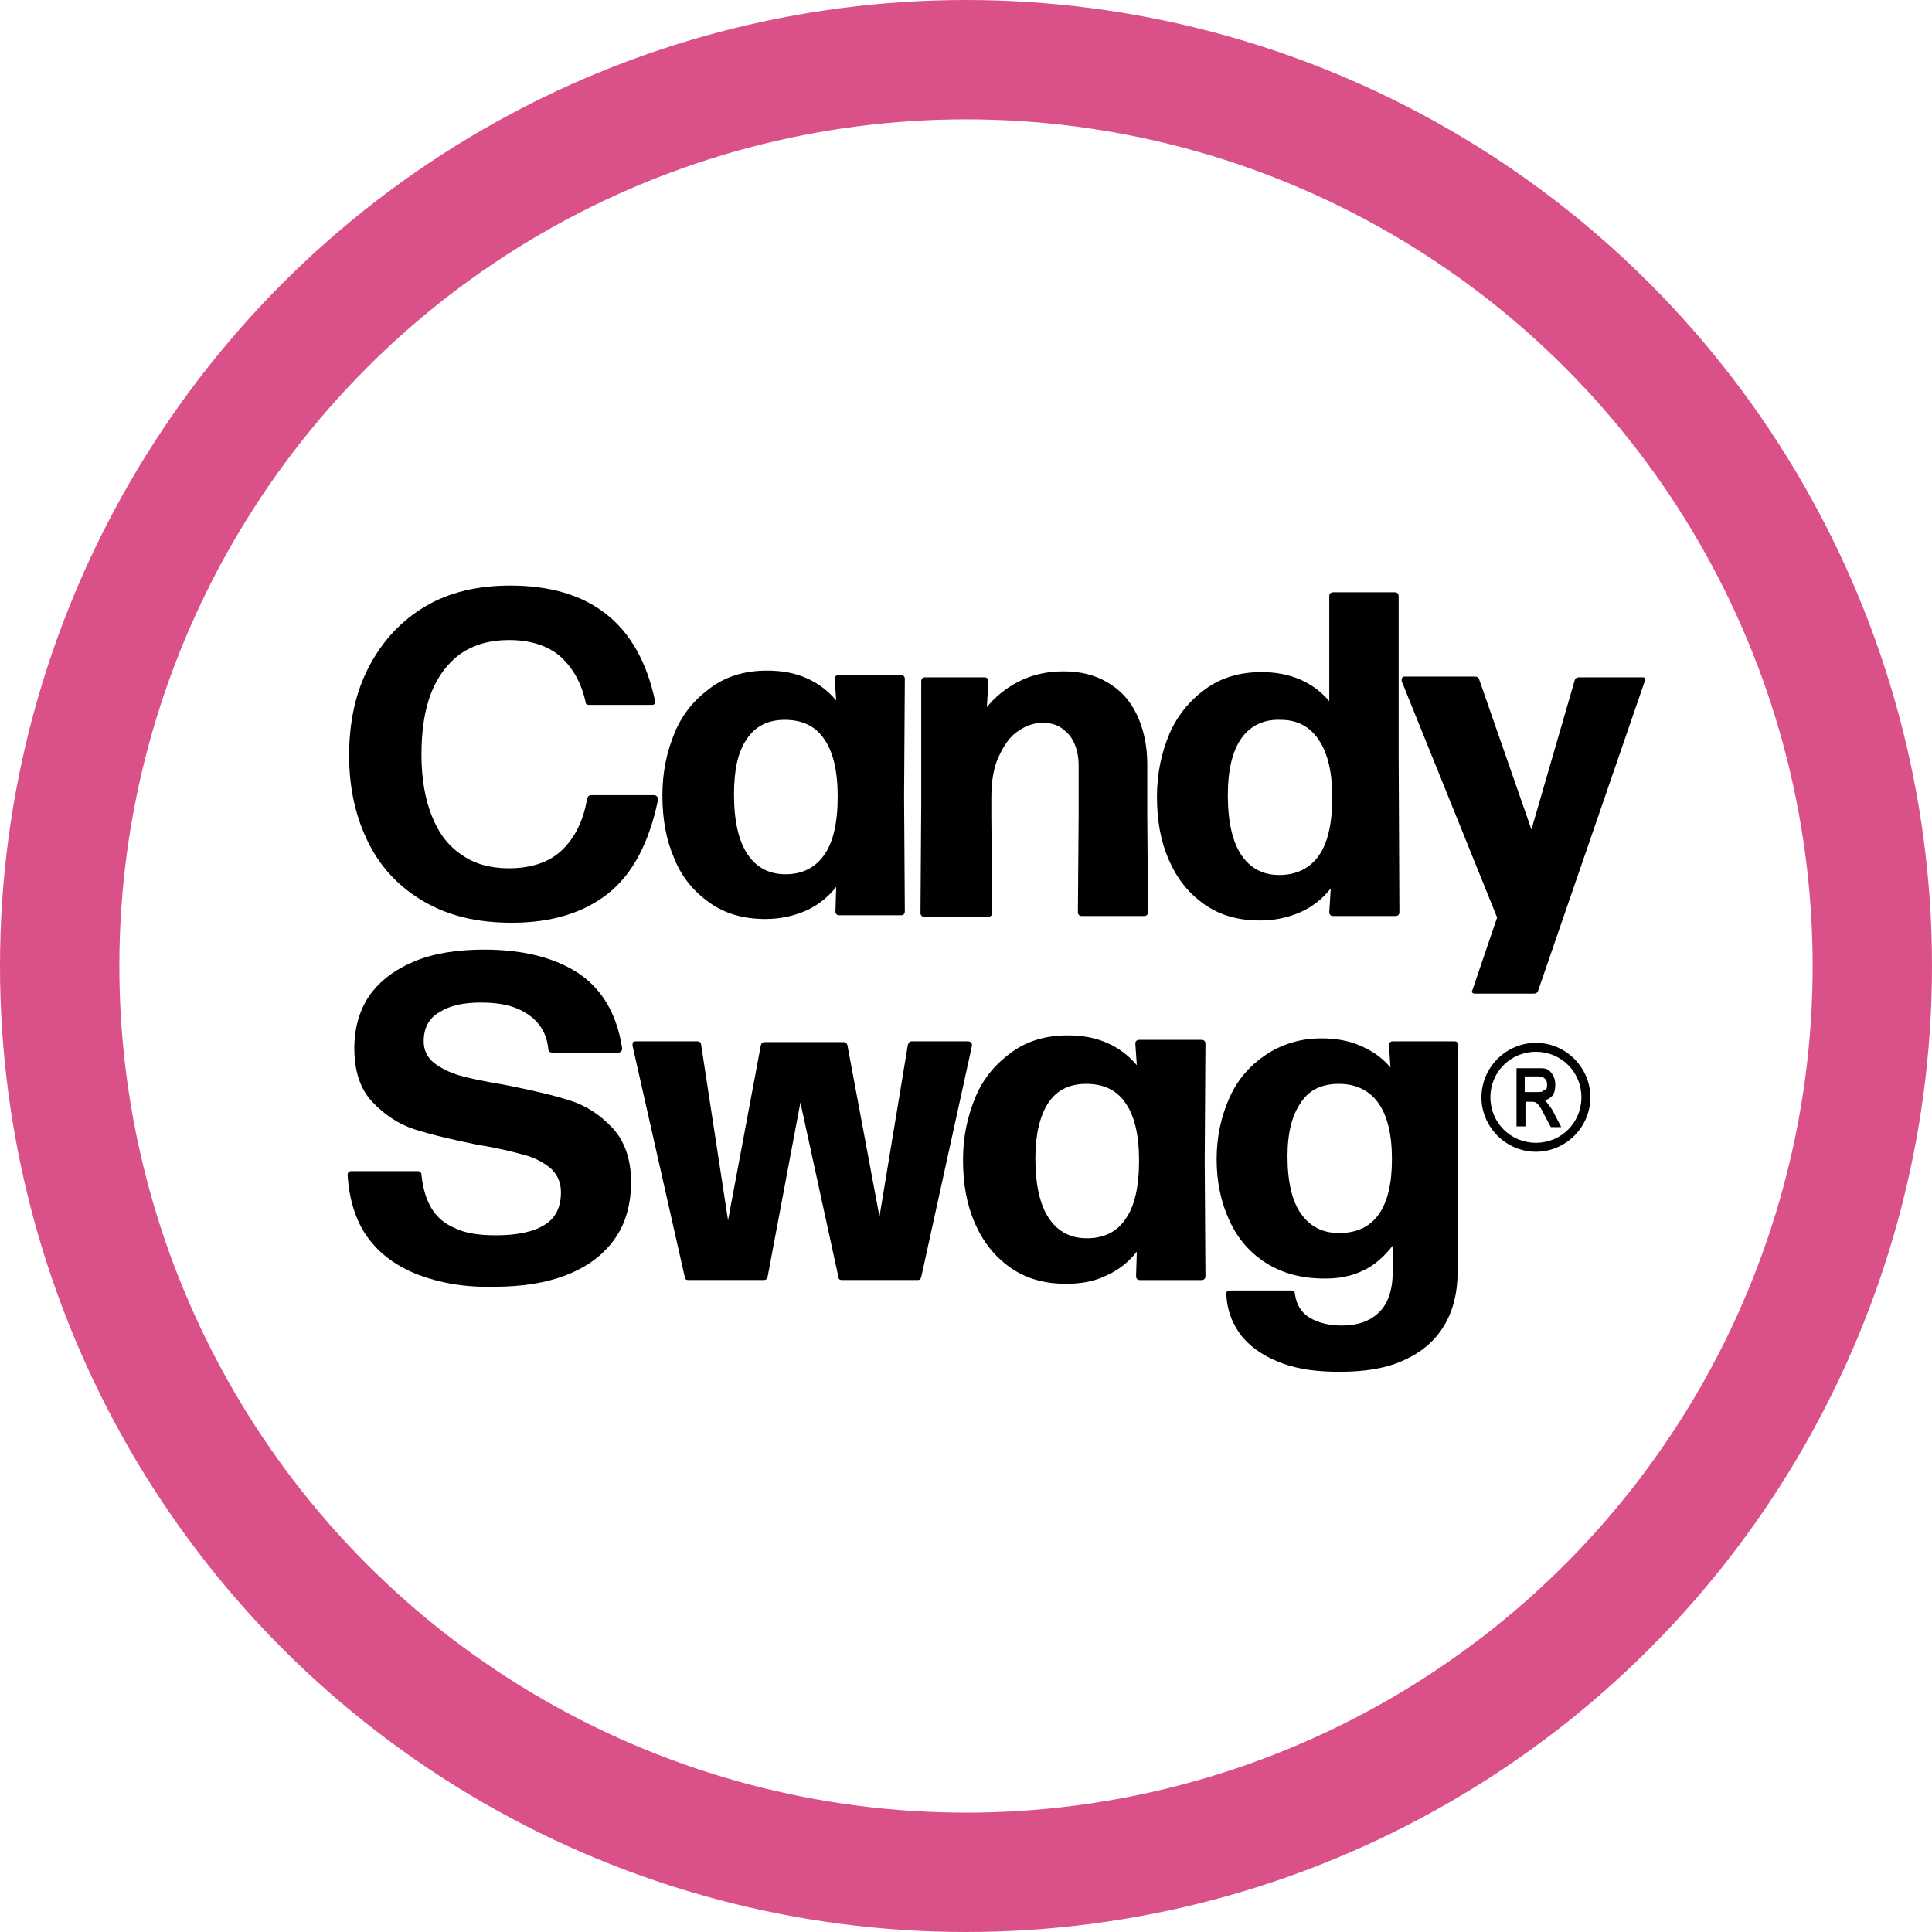 <?xml version="1.0" encoding="utf-8"?>
<!-- Generator: Adobe Illustrator 23.0.0, SVG Export Plug-In . SVG Version: 6.00 Build 0)  -->
<svg version="1.1" id="Layer_1" xmlns="http://www.w3.org/2000/svg" xmlns:xlink="http://www.w3.org/1999/xlink" x="0px" y="0px"
	 viewBox="0 0 259 259" style="enable-background:new 0 0 259 259;" xml:space="preserve">
<style type="text/css">
	.st0{fill:none;stroke:#DA5189;stroke-width:16;stroke-miterlimit:10;}
</style>
<g>
	<path d="M56.9,120.9c-3.3-1.9-5.8-4.5-7.5-7.9c-1.7-3.4-2.6-7.3-2.6-11.7c0-4.6,0.9-8.6,2.7-12c1.8-3.4,4.3-6.1,7.5-8
		c3.2-1.9,7-2.8,11.4-2.8c10.7,0,17.2,5.1,19.4,15.4c0,0,0,0.1,0,0.2c0,0.1,0,0.2-0.1,0.3c-0.1,0.1-0.2,0.1-0.3,0.1H79
		c-0.3,0-0.5-0.1-0.5-0.4c-0.6-2.7-1.8-4.7-3.5-6.2c-1.7-1.4-4-2.1-6.8-2.1c-2.5,0-4.6,0.6-6.4,1.8c-1.7,1.2-3.1,3-4,5.3
		s-1.3,5.1-1.3,8.3c0,3.2,0.5,6,1.4,8.2c0.9,2.3,2.2,4,4,5.2c1.7,1.2,3.8,1.8,6.3,1.8c3,0,5.4-0.8,7.1-2.4c1.7-1.6,2.9-3.9,3.4-6.9
		c0.1-0.3,0.2-0.5,0.6-0.5h8.4c0.2,0,0.3,0.1,0.4,0.2c0.1,0.1,0.1,0.3,0.1,0.5c-1.2,5.7-3.4,9.9-6.7,12.5c-3.3,2.6-7.6,3.9-12.9,3.9
		C64,123.7,60.2,122.8,56.9,120.9z"/>
	<path d="M121.2,106.8l0.1,15.4c0,0.3-0.2,0.5-0.5,0.5h-8.3c-0.3,0-0.5-0.2-0.5-0.5l0.1-3.3c-1.1,1.4-2.5,2.5-4.1,3.2
		s-3.4,1.1-5.4,1.1c-2.9,0-5.4-0.7-7.5-2.2s-3.7-3.4-4.7-5.9c-1.1-2.5-1.6-5.3-1.6-8.5c0-3.1,0.6-5.9,1.7-8.5s2.8-4.5,4.9-6
		c2.1-1.5,4.6-2.2,7.4-2.2c2,0,3.7,0.3,5.3,1c1.6,0.7,2.9,1.7,4,3l-0.2-2.9c0-0.3,0.2-0.5,0.5-0.5h8.4c0.3,0,0.5,0.2,0.5,0.5
		L121.2,106.8z M110.5,114.6c1.2-1.7,1.8-4.3,1.8-7.8c0-3.4-0.6-6-1.8-7.7c-1.2-1.8-3-2.6-5.3-2.6c-2.3,0-4,0.9-5.1,2.6
		c-1.2,1.7-1.7,4.2-1.7,7.4c0,3.5,0.6,6.2,1.8,8c1.2,1.8,2.9,2.7,5.1,2.7C107.6,117.2,109.3,116.3,110.5,114.6z"/>
	<path d="M153.8,109.2l0.1,13.1c0,0.3-0.2,0.5-0.5,0.5H145c-0.3,0-0.5-0.2-0.5-0.5l0.1-13.1v-6.6c0-1.1-0.2-2.1-0.6-3
		c-0.4-0.9-1-1.5-1.7-2c-0.7-0.5-1.6-0.7-2.5-0.7c-1.2,0-2.3,0.4-3.3,1.1c-1.1,0.7-1.9,1.9-2.6,3.4s-1,3.3-1,5.5v2.4l0.1,13.1
		c0,0.3-0.2,0.5-0.5,0.5h-8.6c-0.3,0-0.5-0.2-0.5-0.5l0.1-14.8V91.3c0-0.3,0.2-0.5,0.5-0.5h8c0.3,0,0.5,0.2,0.5,0.5l-0.2,3.5
		c1.1-1.4,2.6-2.6,4.4-3.5c1.8-0.9,3.8-1.3,5.9-1.3c2.3,0,4.2,0.5,5.9,1.5c1.7,1,3,2.4,3.9,4.3c0.9,1.9,1.4,4.1,1.4,6.7V109.2z"/>
	<path d="M187.5,101.1l0.1,21.2c0,0.3-0.2,0.5-0.5,0.5h-8.4c-0.3,0-0.5-0.2-0.5-0.5l0.2-3.2c-1.1,1.4-2.5,2.5-4.1,3.2
		c-1.6,0.7-3.4,1.1-5.4,1.1c-2.9,0-5.4-0.7-7.5-2.2s-3.6-3.4-4.7-5.9c-1.1-2.5-1.6-5.3-1.6-8.5c0-3.1,0.6-5.9,1.7-8.5
		c1.1-2.5,2.8-4.5,4.9-6c2.1-1.5,4.6-2.2,7.4-2.2c3.8,0,6.9,1.3,9.1,3.9V79.9c0-0.3,0.2-0.5,0.5-0.5h8.3c0.3,0,0.5,0.2,0.5,0.5
		L187.5,101.1z M176.8,114.7c1.2-1.7,1.8-4.3,1.8-7.8c0-3.4-0.6-5.9-1.8-7.7s-2.9-2.7-5.1-2.7c-2.3-0.1-4.1,0.8-5.3,2.5
		c-1.2,1.7-1.8,4.3-1.8,7.6c0,3.5,0.6,6.2,1.8,8c1.2,1.8,2.9,2.7,5.1,2.7C173.8,117.3,175.6,116.4,176.8,114.7z"/>
	<path d="M211.1,91.2c0.1-0.3,0.3-0.4,0.6-0.4h8.4c0.2,0,0.3,0,0.4,0.1c0.1,0.1,0.1,0.2,0,0.4l-14.3,41.5c-0.1,0.3-0.3,0.4-0.6,0.4
		h-7.8c-0.2,0-0.3,0-0.4-0.1c-0.1-0.1-0.1-0.2,0-0.4l3.3-9.7l-12.8-31.7c0-0.1,0-0.1,0-0.2c0-0.2,0.1-0.4,0.4-0.4h9.4
		c0.3,0,0.5,0.1,0.6,0.4l7,20.1L211.1,91.2z"/>
</g>
<g>
	<path d="M56.1,170.9c-2.9-1.1-5.2-2.8-6.8-5s-2.5-5.1-2.7-8.4c0-0.3,0.2-0.5,0.5-0.5H56c0.3,0,0.5,0.2,0.5,0.5
		c0.2,1.8,0.6,3.2,1.3,4.4c0.7,1.2,1.7,2.1,3.1,2.7c1.4,0.7,3.2,1,5.6,1c2.9,0,5.1-0.5,6.5-1.4c1.5-0.9,2.2-2.4,2.2-4.4
		c0-1.3-0.5-2.4-1.4-3.2c-1-0.8-2.1-1.4-3.6-1.8s-3.4-0.9-6-1.3c-3.5-0.7-6.4-1.4-8.6-2.1c-2.2-0.7-4.1-2-5.7-3.7s-2.4-4.1-2.4-7.2
		c0-2.7,0.7-5.1,2-7c1.4-2,3.4-3.5,6-4.6c2.6-1.1,5.8-1.6,9.4-1.6c5.3,0,9.5,1.1,12.7,3.2c3.2,2.2,5.1,5.5,5.8,10v0.1
		c0,0.3-0.2,0.5-0.5,0.5H74c-0.3,0-0.5-0.2-0.5-0.5c-0.2-2-1.1-3.5-2.7-4.6s-3.6-1.6-6.3-1.6c-2.4,0-4.2,0.4-5.6,1.3
		c-1.4,0.8-2.1,2.1-2.1,3.9c0,1.2,0.5,2.2,1.4,2.9c0.9,0.7,2.1,1.3,3.5,1.7c1.4,0.4,3.4,0.8,5.8,1.2c3.6,0.7,6.6,1.4,8.8,2.1
		c2.3,0.7,4.2,2,5.8,3.7c1.6,1.7,2.5,4.2,2.5,7.2c0,3-0.7,5.6-2.2,7.7c-1.5,2.1-3.6,3.7-6.4,4.8c-2.8,1.1-6,1.6-9.8,1.6
		C62.4,172.6,59,172,56.1,170.9z"/>
	<path d="M84.8,140.2v-0.2c0-0.3,0.1-0.4,0.4-0.4h8.3c0.3,0,0.5,0.2,0.5,0.5l3.6,23.5l4.4-23.5c0.1-0.3,0.2-0.4,0.6-0.4H113
		c0.3,0,0.5,0.1,0.6,0.4l4.3,23l3.8-23c0.1-0.3,0.2-0.5,0.5-0.5h7.6c0.2,0,0.3,0.1,0.4,0.2c0.1,0.1,0.1,0.2,0.1,0.4l-6.8,31
		c-0.1,0.3-0.2,0.4-0.5,0.4h-10.1c-0.3,0-0.5-0.1-0.5-0.4l-5.1-23.4l-4.4,23.4c-0.1,0.3-0.2,0.4-0.6,0.4h-10c-0.3,0-0.5-0.1-0.5-0.4
		L84.8,140.2z"/>
	<path d="M161.5,155.7l0.1,15.4c0,0.3-0.2,0.5-0.5,0.5h-8.3c-0.3,0-0.5-0.2-0.5-0.5l0.1-3.3c-1.1,1.4-2.5,2.5-4.1,3.2
		c-1.6,0.8-3.4,1.1-5.4,1.1c-2.9,0-5.4-0.7-7.5-2.2s-3.6-3.4-4.7-5.9c-1.1-2.5-1.6-5.3-1.6-8.5c0-3.1,0.6-5.9,1.7-8.5s2.8-4.5,4.9-6
		c2.1-1.5,4.6-2.2,7.4-2.2c2,0,3.7,0.3,5.3,1c1.6,0.7,2.9,1.7,4,3l-0.2-2.9c0-0.3,0.2-0.5,0.5-0.5h8.4c0.3,0,0.5,0.2,0.5,0.5
		L161.5,155.7z M150.9,163.4c1.2-1.7,1.8-4.3,1.8-7.8c0-3.4-0.6-6-1.8-7.7c-1.2-1.8-3-2.6-5.3-2.6c-2.3,0-4,0.9-5.1,2.6
		s-1.7,4.2-1.7,7.4c0,3.5,0.6,6.2,1.8,8s2.9,2.7,5.1,2.7C147.9,166,149.7,165.2,150.9,163.4z"/>
	<path d="M169.7,169.3c-2.2-1.4-3.8-3.3-4.9-5.7c-1.1-2.4-1.7-5.1-1.7-8.2c0-3,0.6-5.7,1.7-8.2c1.1-2.5,2.8-4.4,4.9-5.8
		c2.1-1.4,4.6-2.2,7.4-2.2c2,0,3.7,0.3,5.3,1c1.6,0.7,2.9,1.6,4,2.9l-0.2-3c0-0.3,0.2-0.5,0.5-0.5h8.3c0.3,0,0.5,0.2,0.5,0.5
		l-0.1,15.9v14.6c0,2.7-0.6,5.1-1.8,7.1s-2.9,3.5-5.3,4.6c-2.3,1.1-5.2,1.6-8.7,1.6c-2.9,0-5.4-0.3-7.6-1.1c-2.2-0.8-4-1.9-5.4-3.5
		c-1.3-1.6-2.1-3.5-2.2-5.8v-0.1c0-0.3,0.2-0.4,0.5-0.4h8.2c0.3,0,0.5,0.2,0.5,0.5c0.2,1.4,0.8,2.4,1.9,3.1c1.1,0.7,2.6,1.1,4.4,1.1
		c2.1,0,3.8-0.6,5-1.8c1.2-1.2,1.8-3,1.8-5.4V167c-1.1,1.4-2.4,2.6-3.9,3.3c-1.6,0.8-3.3,1.1-5.2,1.1
		C174.5,171.4,171.9,170.7,169.7,169.3z M186.6,155.4c0-3.3-0.6-5.8-1.8-7.5c-1.2-1.7-3-2.6-5.3-2.6c-2.3,0-4,0.8-5.1,2.5
		c-1.2,1.7-1.8,4.1-1.8,7.2c0,3.4,0.6,6,1.8,7.7c1.2,1.7,2.9,2.6,5.1,2.6C184.2,165.3,186.6,162,186.6,155.4z"/>
</g>
<g>
	<path d="M205.9,139.8c-4,0-7.3,3.3-7.3,7.3s3.3,7.3,7.3,7.3c4,0,7.3-3.3,7.3-7.3S209.9,139.8,205.9,139.8 M205.9,153.2
		c-3.4,0-6.1-2.7-6.1-6.1s2.7-6.1,6.1-6.1c3.4,0,6.1,2.7,6.1,6.1S209.3,153.2,205.9,153.2"/>
	<path d="M207.3,147.7c-0.1-0.1-0.1-0.1-0.2-0.2c0.4-0.1,0.7-0.3,1-0.6c0.3-0.4,0.4-0.9,0.4-1.5c0-0.5-0.1-0.9-0.3-1.2
		c-0.2-0.4-0.4-0.6-0.7-0.8c-0.3-0.2-0.7-0.2-1.3-0.2l-2.9,0v7.8h1.2v-3.3h0.8c0.2,0,0.4,0,0.6,0.1c0.1,0.1,0.3,0.2,0.4,0.4
		c0.2,0.2,0.4,0.6,0.7,1.2l0.9,1.7h1.4l-1.2-2.3C207.8,148.3,207.5,148,207.3,147.7 M206.8,146.3c-0.2,0.1-0.4,0.1-0.8,0.1h-1.6
		v-2.1l1.8,0c0.4,0,0.7,0.1,0.9,0.3c0.2,0.2,0.3,0.4,0.3,0.8c0,0.2,0,0.4-0.1,0.6C207,146.1,206.9,146.2,206.8,146.3"/>
	<circle class="st0" cx="129.5" cy="129.5" r="121.5"/>
</g>
</svg>
